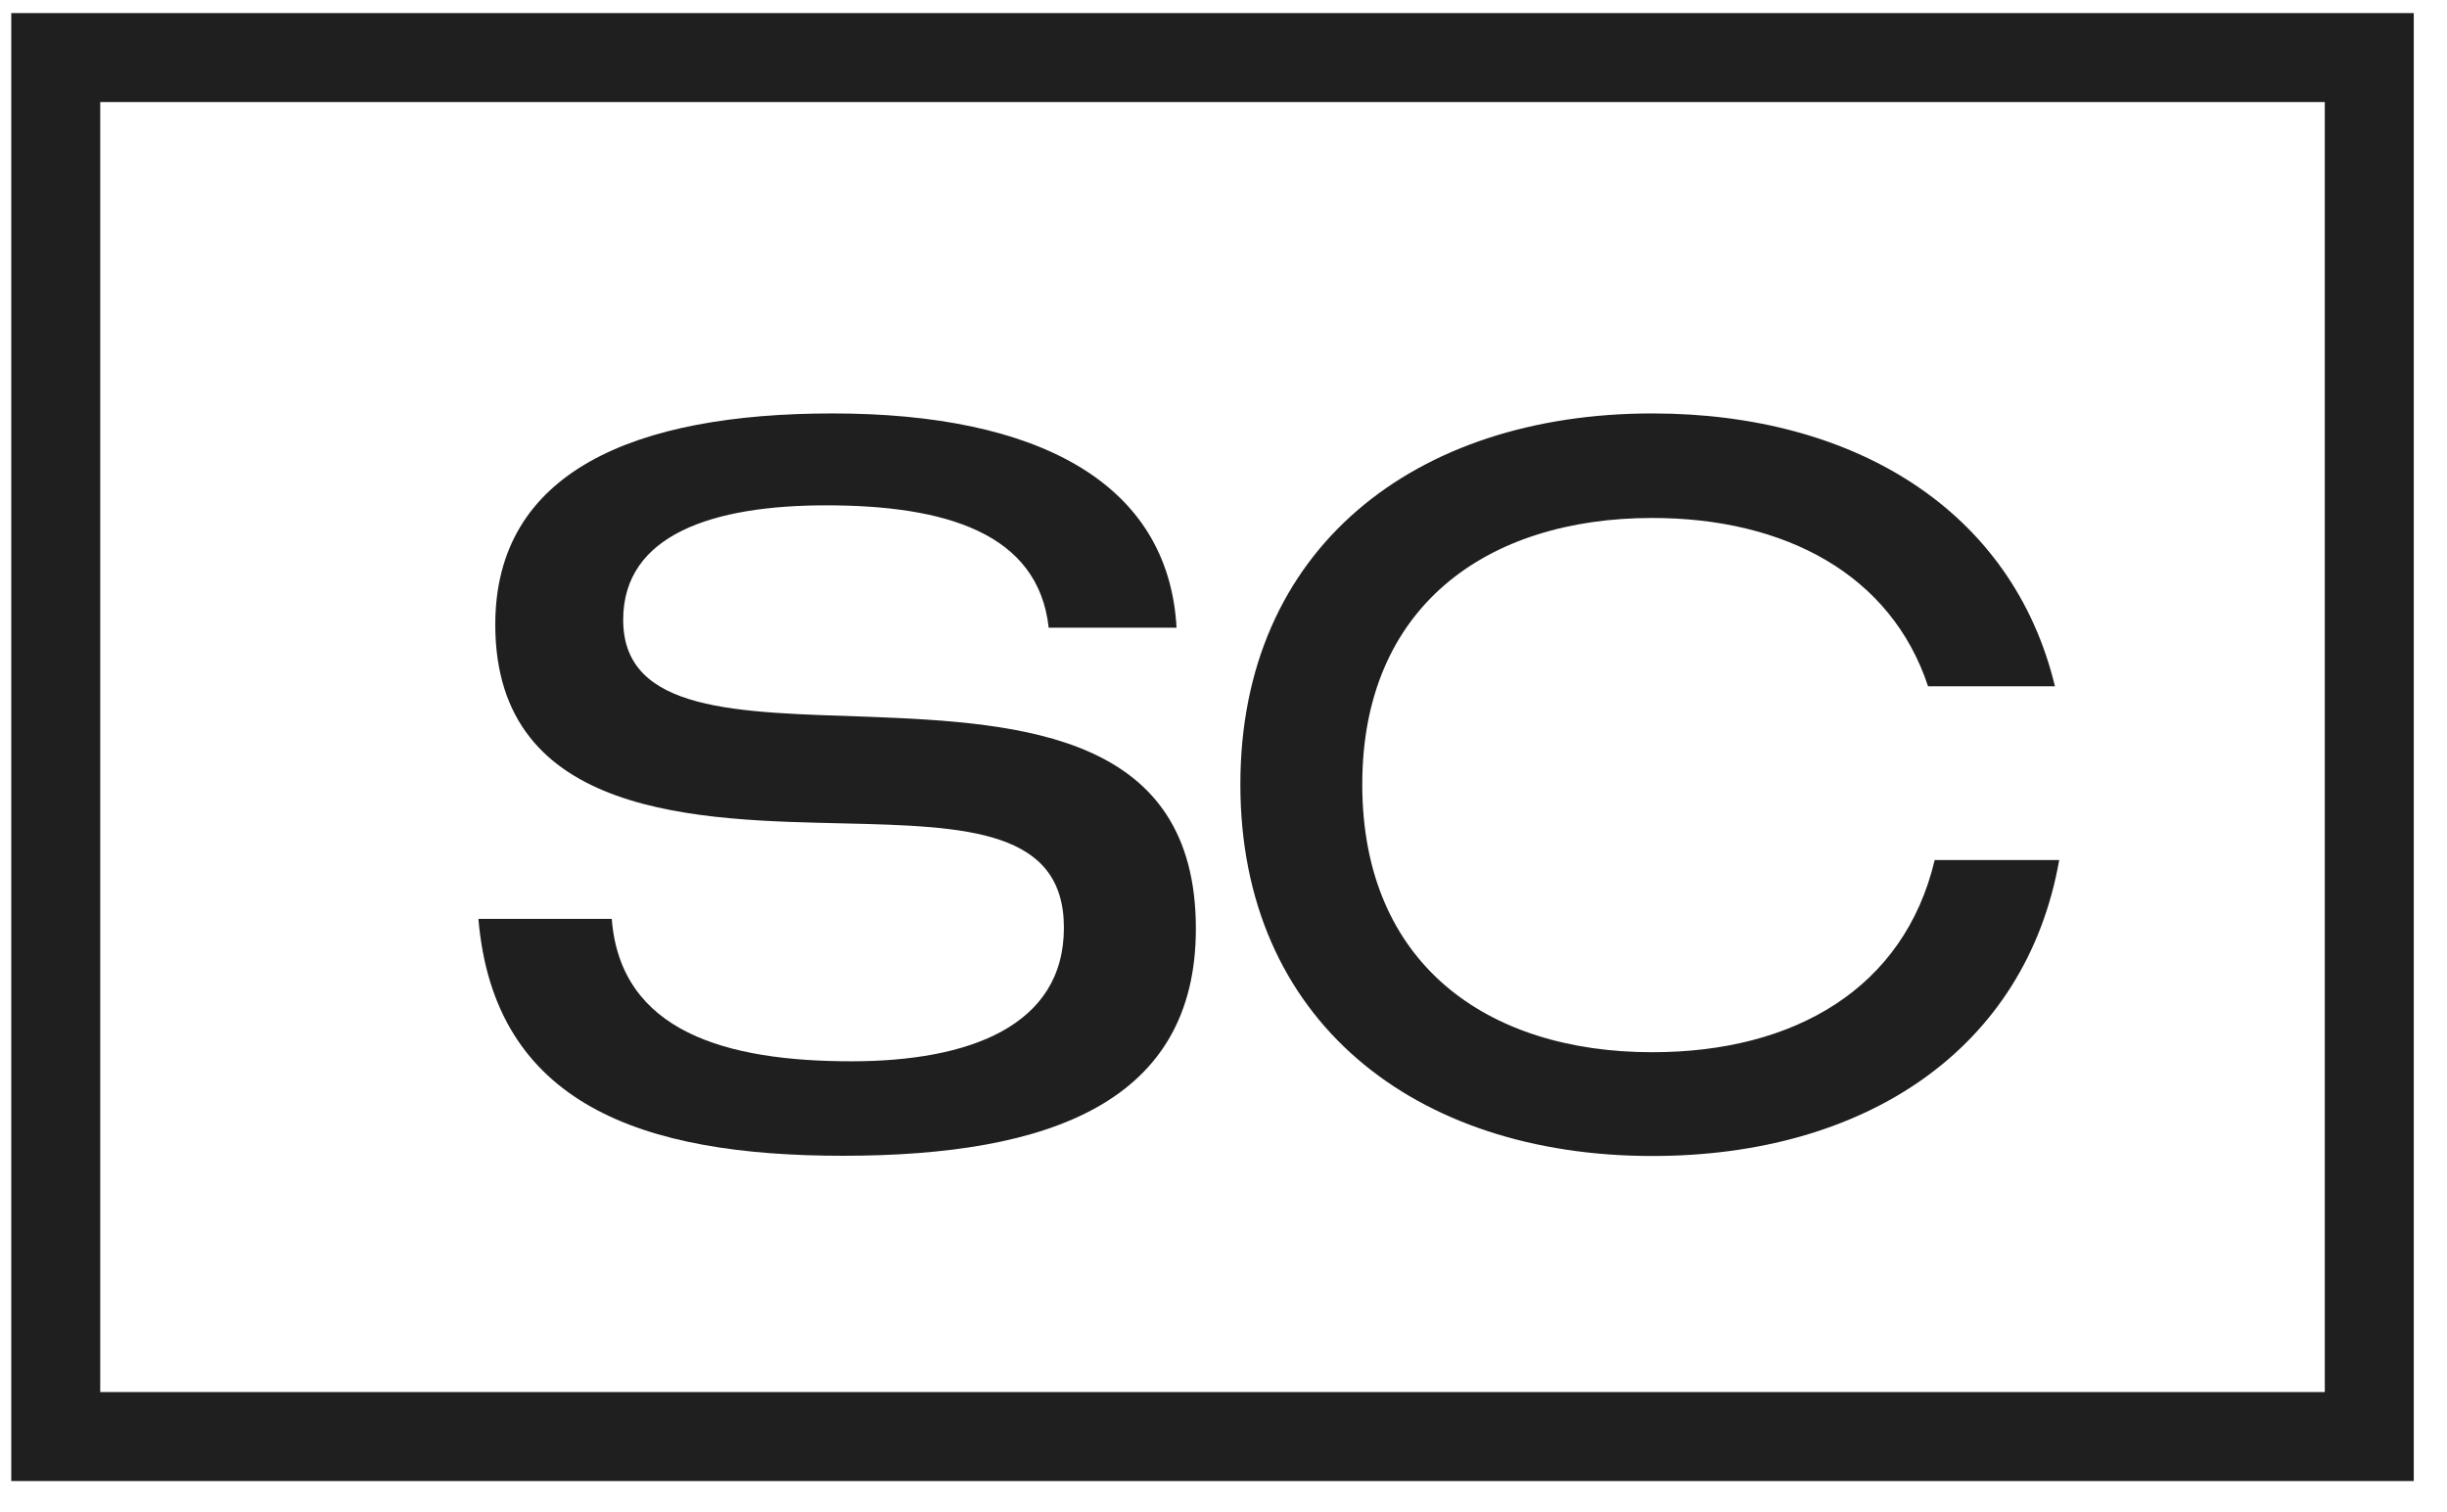 <svg width="55" height="34" viewBox="0 0 55 34" fill="none" xmlns="http://www.w3.org/2000/svg">
<rect x="1.253" y="1.294" width="52" height="31" stroke="#1F1F1F" stroke-width="2"/>
<path d="M10.753 20.657H13.75C13.948 23.199 16.329 23.858 19.139 23.858C21.762 23.858 23.913 23.076 23.913 20.855C23.913 18.66 21.741 18.575 19 18.511C15.773 18.435 11.132 18.409 11.132 14.041C11.132 10.595 14.274 9.294 18.712 9.294C23.32 9.294 26.263 10.847 26.445 14.111H23.571C23.336 11.981 21.248 11.36 18.567 11.36C16.041 11.36 14.007 12.008 14.007 13.934C14.007 16.027 16.608 16.011 19.525 16.113C23.03 16.247 26.879 16.535 26.879 20.876C26.879 24.767 23.608 25.982 18.946 25.982C14.435 25.982 11.106 24.831 10.753 20.657Z" fill="#1F1F1F"/>
<path d="M27.879 17.633C27.879 12.323 31.807 9.294 37.138 9.294C41.709 9.294 45.24 11.494 46.188 15.428H43.336C42.506 12.917 40.124 11.644 37.138 11.644C33.407 11.644 30.619 13.645 30.619 17.633C30.619 21.652 33.407 23.654 37.138 23.654C40.333 23.654 42.8 22.22 43.485 19.334H46.284C45.53 23.6 41.907 25.987 37.138 25.987C31.807 25.987 27.879 22.953 27.879 17.633Z" fill="#1F1F1F"/>
</svg>

